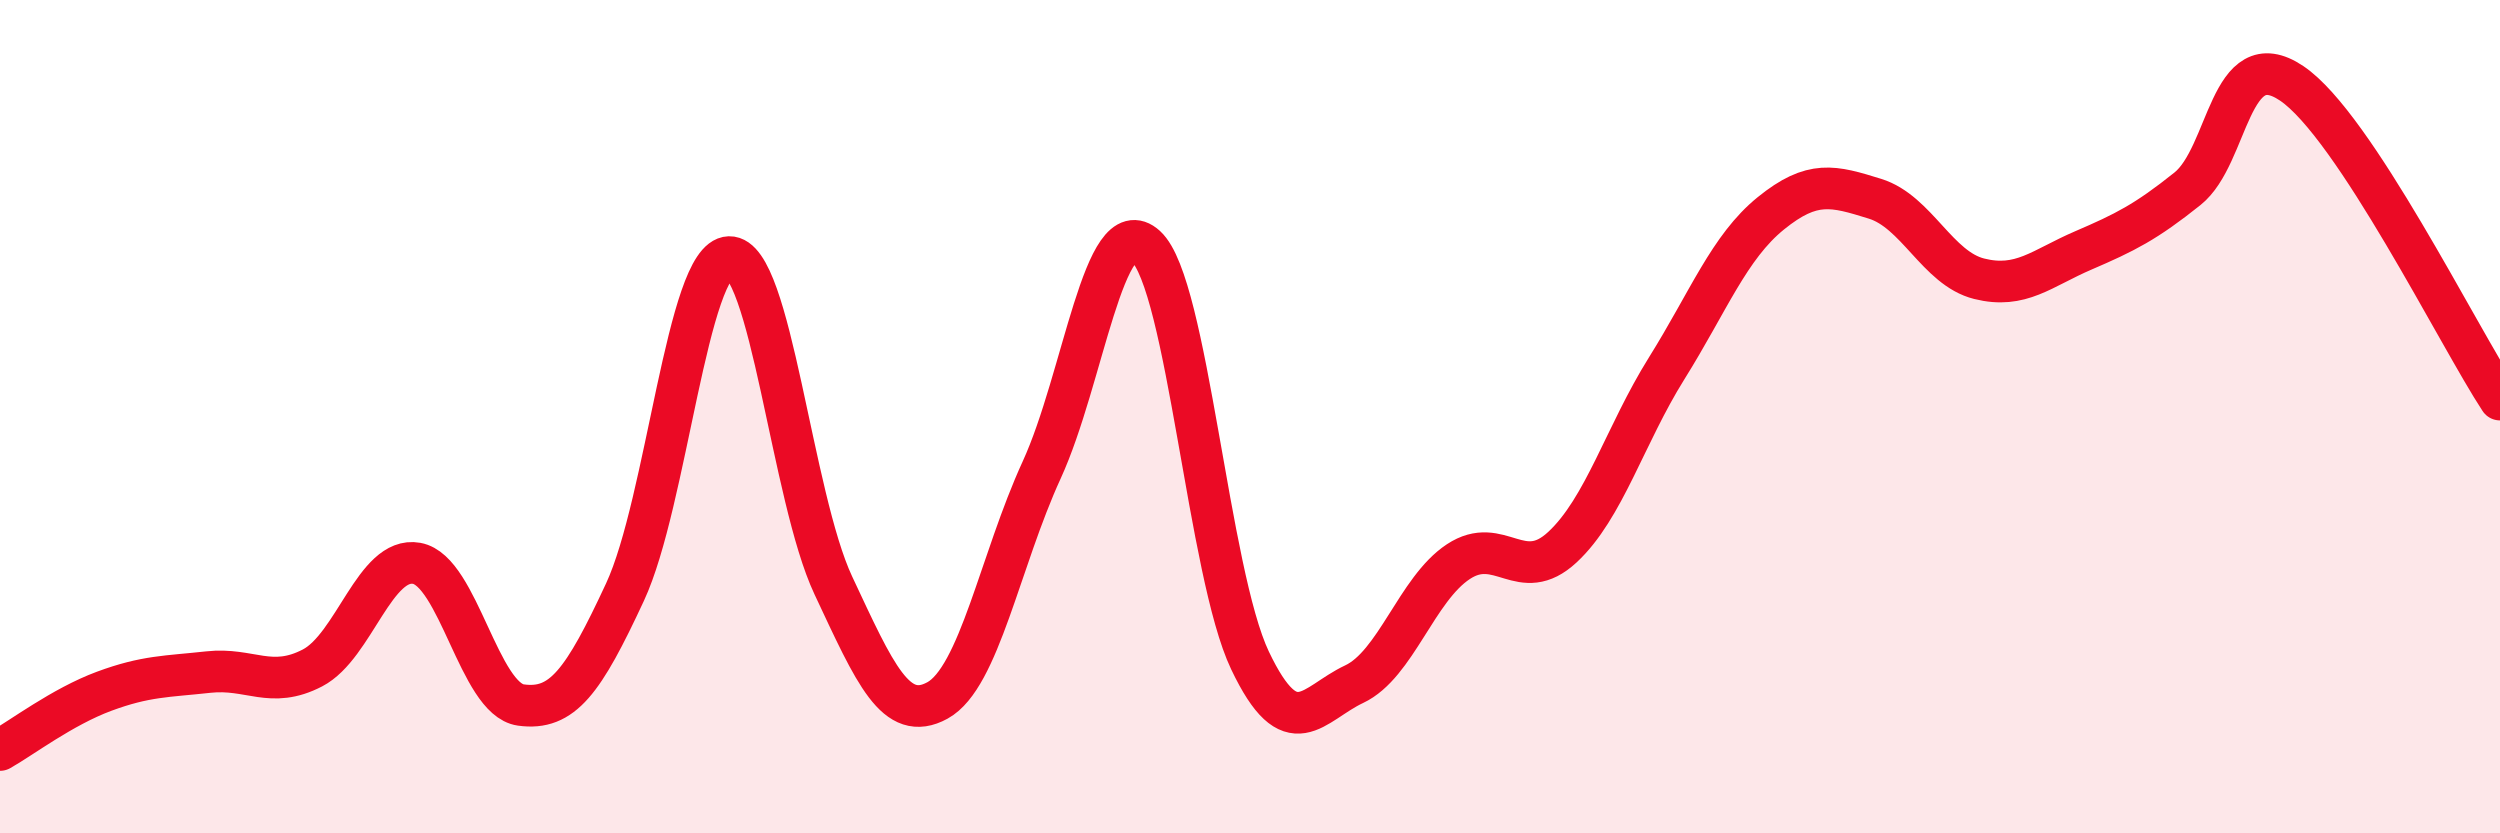 
    <svg width="60" height="20" viewBox="0 0 60 20" xmlns="http://www.w3.org/2000/svg">
      <path
        d="M 0,18 C 0.5,17.72 1.5,16.96 2.5,16.59 C 3.5,16.22 4,16.24 5,16.13 C 6,16.02 6.5,16.55 7.5,16.03 C 8.5,15.51 9,13.34 10,13.52 C 11,13.7 11.5,16.78 12.5,16.92 C 13.5,17.06 14,16.36 15,14.21 C 16,12.06 16.5,6.2 17.5,6.17 C 18.5,6.14 19,11.92 20,14.05 C 21,16.18 21.5,17.36 22.5,16.81 C 23.5,16.26 24,13.46 25,11.28 C 26,9.1 26.5,5 27.5,5.91 C 28.5,6.82 29,13.75 30,15.85 C 31,17.95 31.5,16.89 32.5,16.42 C 33.5,15.95 34,14.14 35,13.48 C 36,12.82 36.5,14.06 37.5,13.13 C 38.5,12.2 39,10.44 40,8.84 C 41,7.24 41.5,5.93 42.5,5.12 C 43.5,4.31 44,4.46 45,4.77 C 46,5.08 46.5,6.44 47.5,6.69 C 48.5,6.94 49,6.44 50,6.01 C 51,5.58 51.5,5.33 52.5,4.53 C 53.5,3.73 53.5,0.99 55,2 C 56.5,3.01 59,8.07 60,9.59L60 20L0 20Z"
        fill="#EB0A25"
        opacity="0.1"
        stroke-linecap="round"
        stroke-linejoin="round"
      />
      <path
        d="M 0,18 C 0.5,17.72 1.5,16.96 2.5,16.59 C 3.5,16.22 4,16.24 5,16.13 C 6,16.02 6.5,16.55 7.5,16.03 C 8.5,15.51 9,13.34 10,13.52 C 11,13.7 11.5,16.78 12.5,16.92 C 13.5,17.06 14,16.36 15,14.21 C 16,12.06 16.5,6.2 17.5,6.17 C 18.5,6.14 19,11.92 20,14.05 C 21,16.18 21.5,17.36 22.5,16.81 C 23.5,16.26 24,13.46 25,11.28 C 26,9.1 26.5,5 27.5,5.91 C 28.5,6.82 29,13.75 30,15.85 C 31,17.95 31.5,16.89 32.5,16.42 C 33.5,15.95 34,14.14 35,13.48 C 36,12.82 36.5,14.06 37.5,13.13 C 38.5,12.2 39,10.44 40,8.84 C 41,7.24 41.5,5.93 42.5,5.12 C 43.5,4.31 44,4.46 45,4.77 C 46,5.08 46.5,6.44 47.5,6.69 C 48.5,6.94 49,6.44 50,6.01 C 51,5.58 51.5,5.33 52.5,4.53 C 53.5,3.73 53.5,0.99 55,2 C 56.5,3.01 59,8.07 60,9.59"
        stroke="#EB0A25"
        stroke-width="1"
        fill="none"
        stroke-linecap="round"
        stroke-linejoin="round"
      />
    </svg>
  